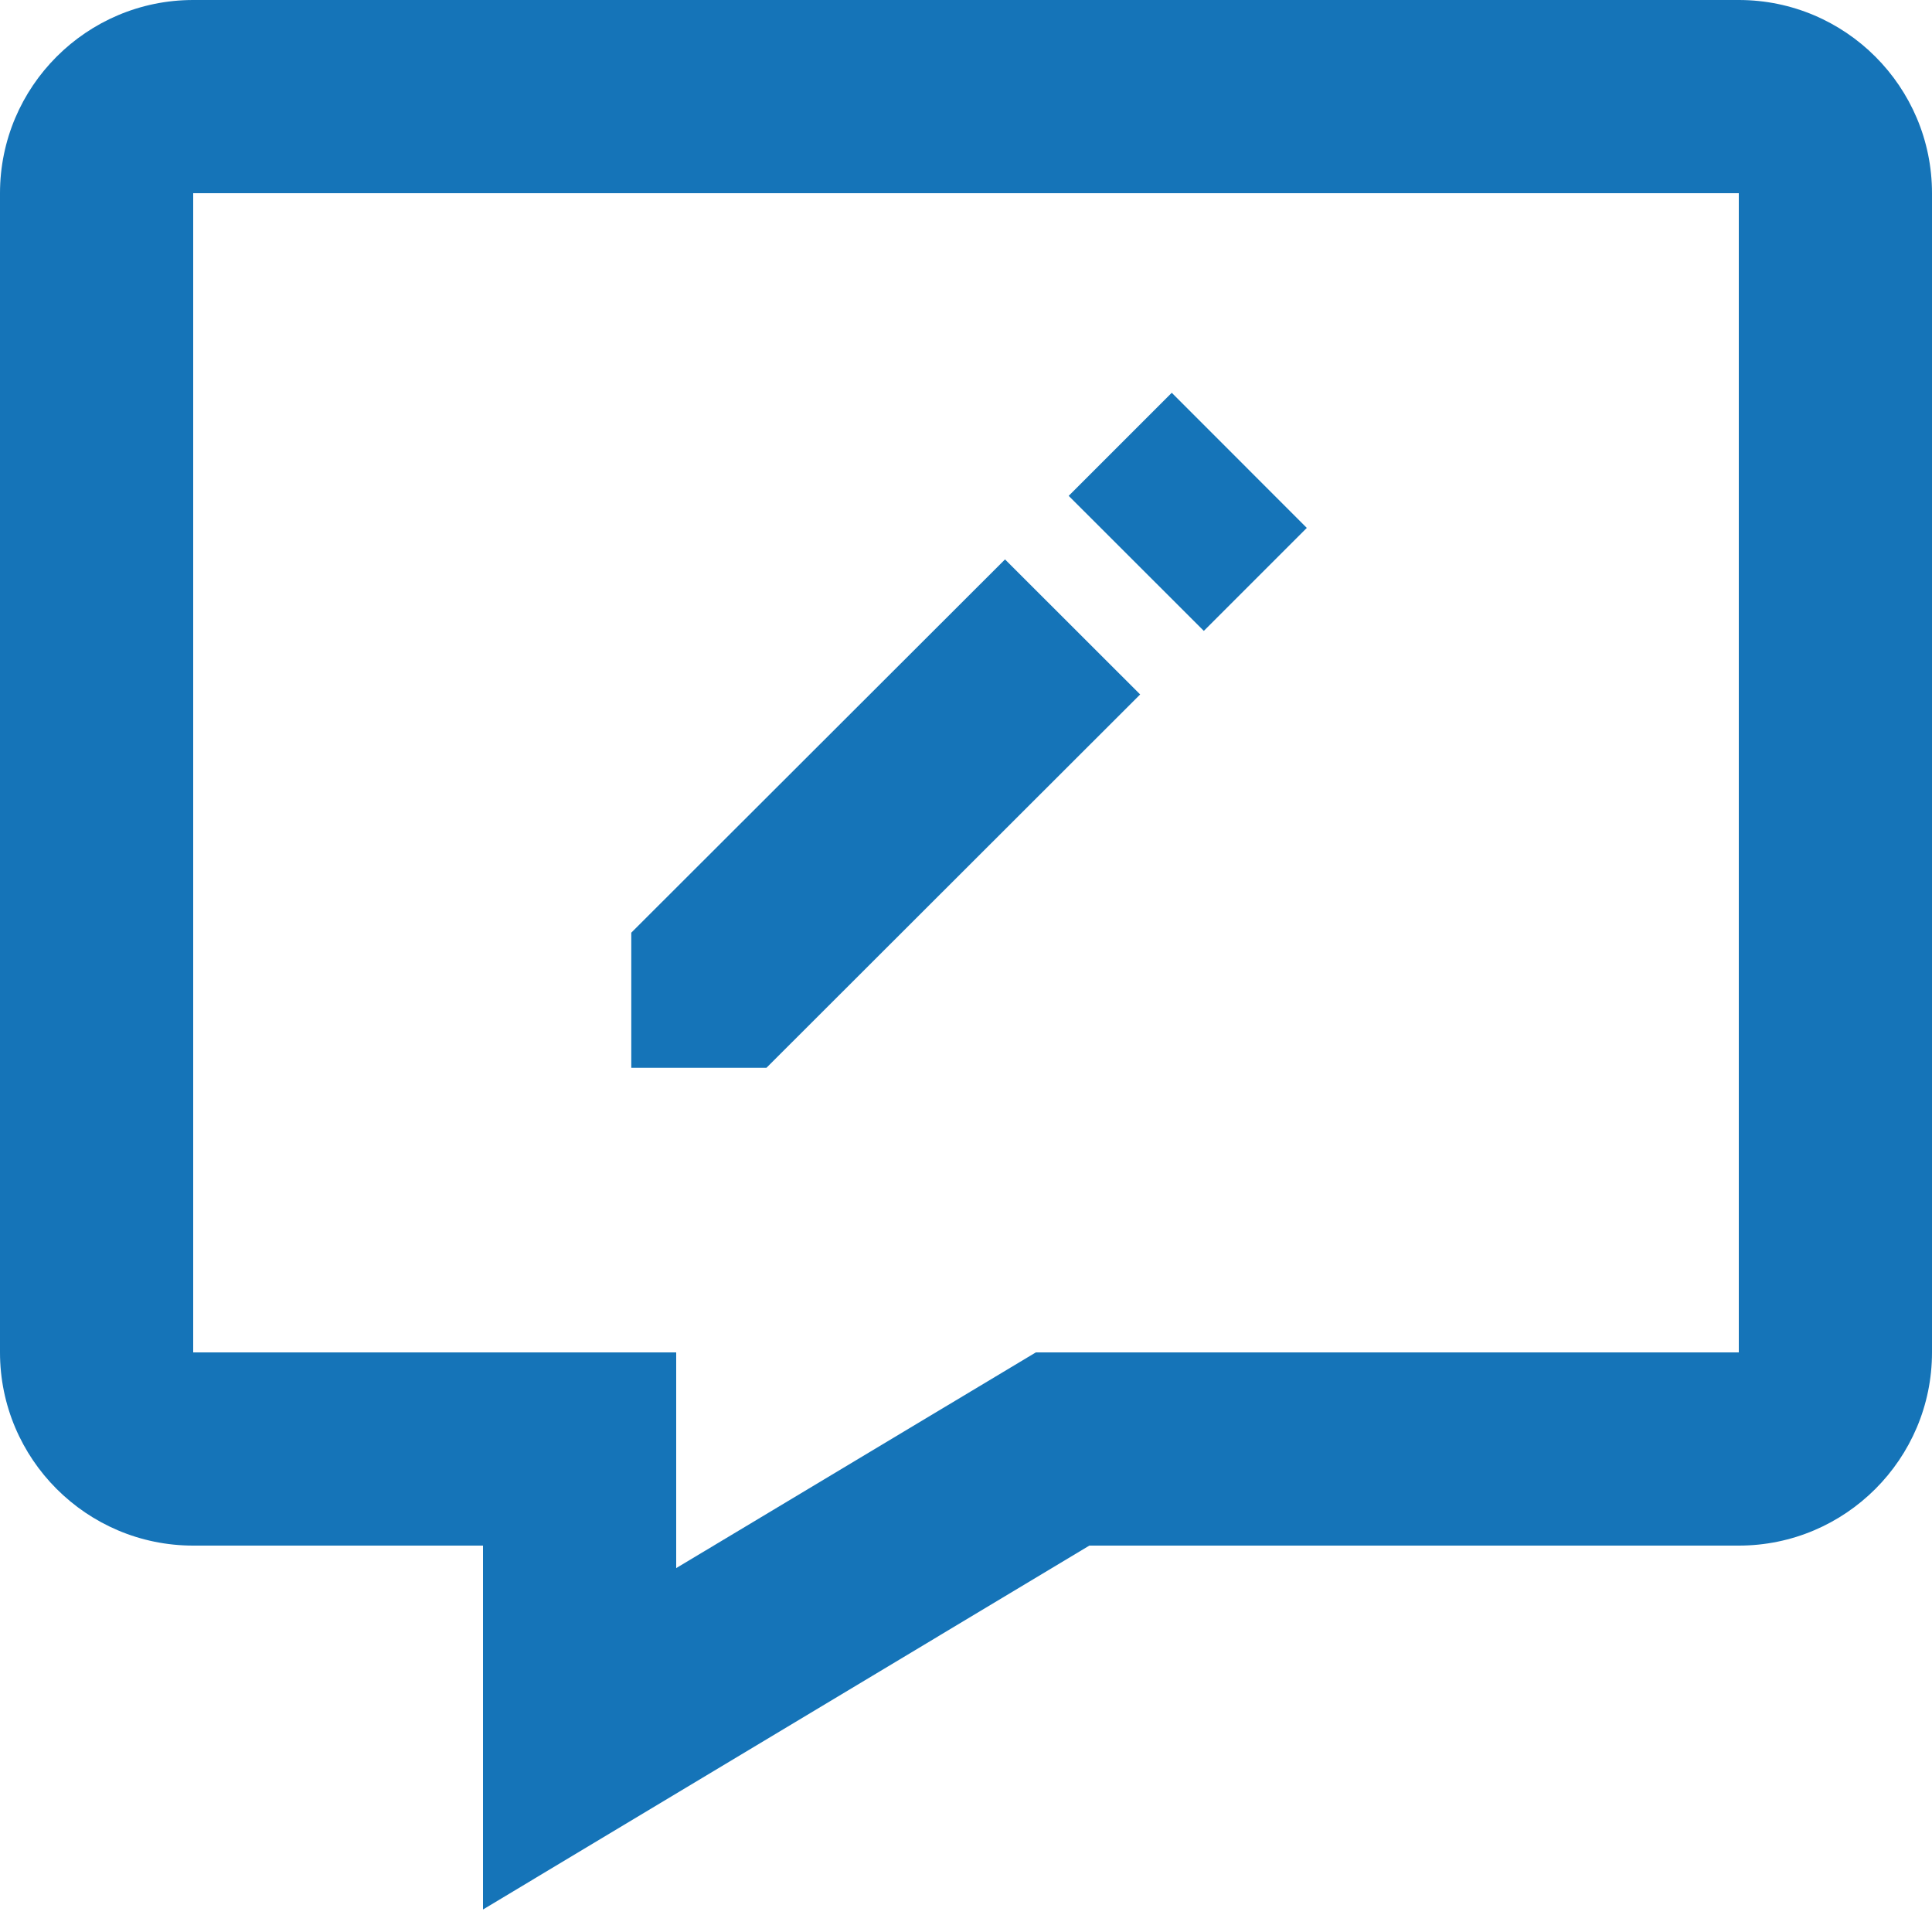 <svg width="20" height="20" viewBox="0 0 20 20" fill="none" xmlns="http://www.w3.org/2000/svg">
<path d="M18 0H2C0.897 0 0 0.897 0 2V14C0 15.103 0.897 16 2 16H5V19.767L11.277 16H18C19.103 16 20 15.103 20 14V2C20 0.897 19.103 0 18 0ZM18 14H10.723L7 16.233V14H2V2H18V14Z" fill="#1574B8"/>
<path d="M11.803 7.189L10.404 5.791L6.535 9.655V11.054H7.934L11.803 7.189Z" fill="#1574B8"/>
<path d="M12.13 4.066L13.528 5.465L12.462 6.531L11.063 5.133L12.13 4.066Z" fill="#1574B8"/>
</svg>
